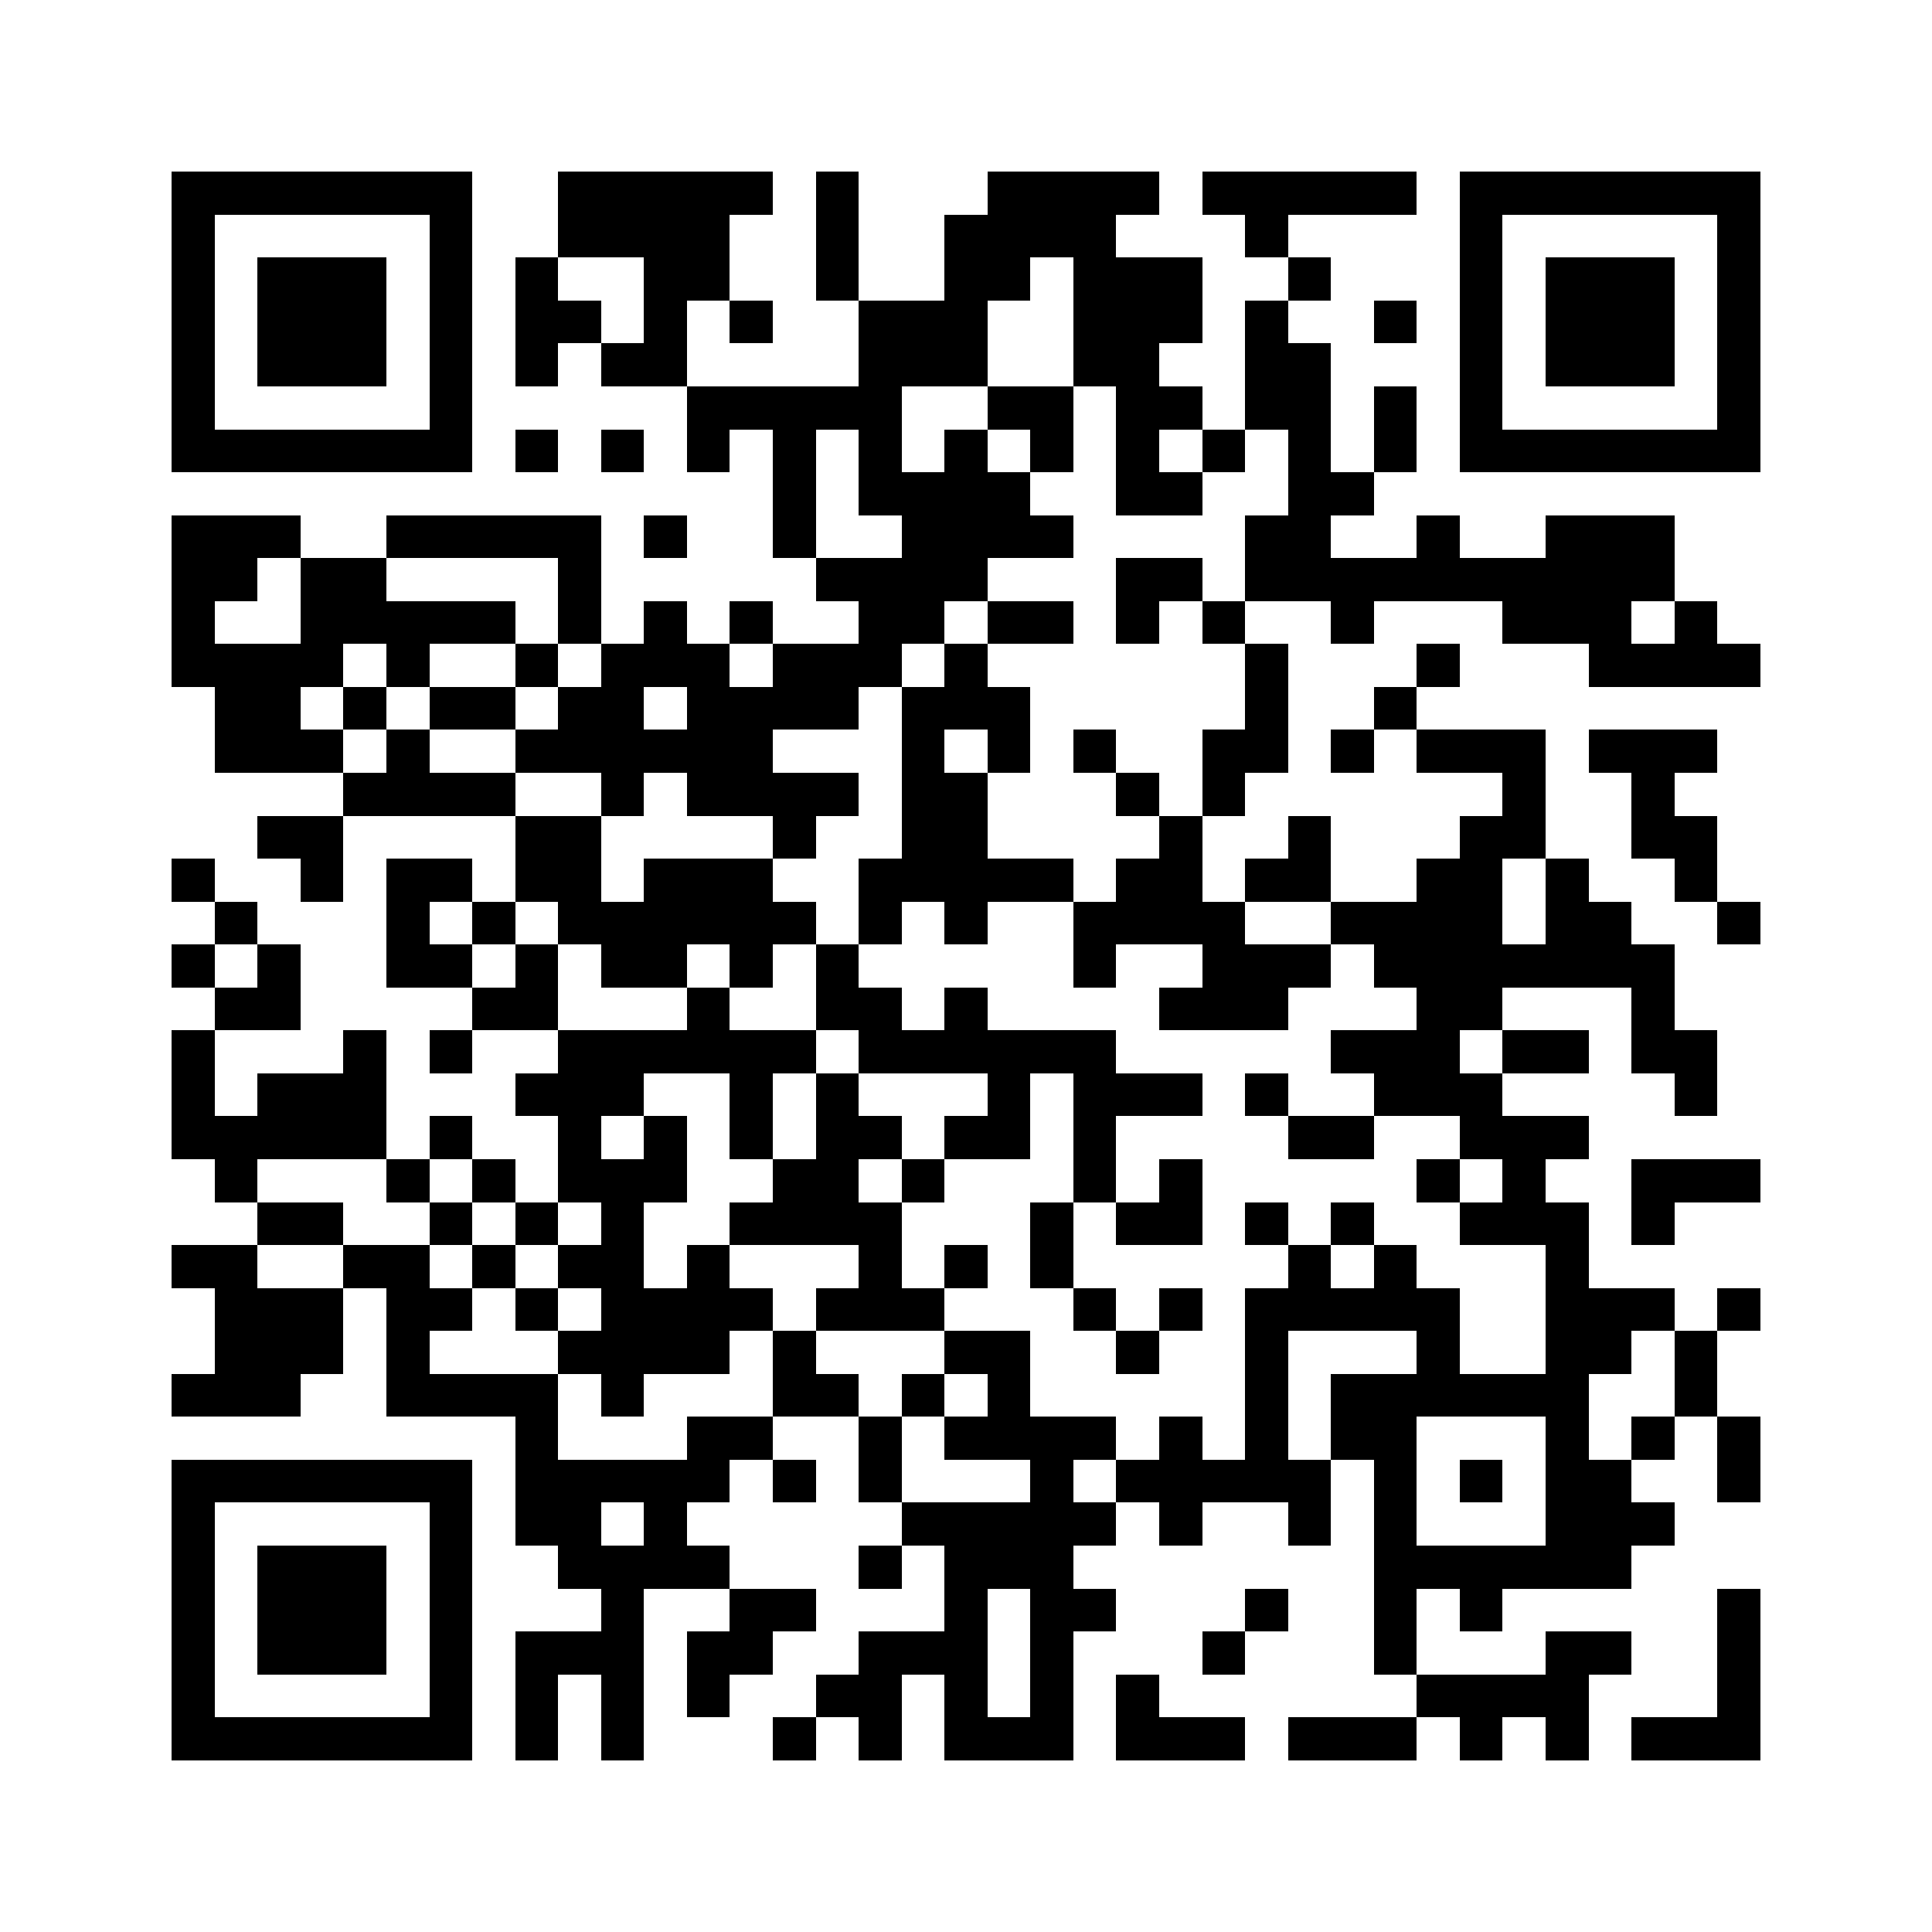 <svg xmlns="http://www.w3.org/2000/svg" width="100" height="100"><rect x="0" y="0" width="100" height="100" style="fill:#ffffff;shape-rendering:crispEdges;"></rect><rect x="8.889" y="8.889" width="2.222" height="2.222" style="fill:#000000;shape-rendering:crispEdges;"></rect><rect x="11.111" y="8.889" width="2.222" height="2.222" style="fill:#000000;shape-rendering:crispEdges;"></rect><rect x="13.333" y="8.889" width="2.222" height="2.222" style="fill:#000000;shape-rendering:crispEdges;"></rect><rect x="15.556" y="8.889" width="2.222" height="2.222" style="fill:#000000;shape-rendering:crispEdges;"></rect><rect x="17.778" y="8.889" width="2.222" height="2.222" style="fill:#000000;shape-rendering:crispEdges;"></rect><rect x="20" y="8.889" width="2.222" height="2.222" style="fill:#000000;shape-rendering:crispEdges;"></rect><rect x="22.222" y="8.889" width="2.222" height="2.222" style="fill:#000000;shape-rendering:crispEdges;"></rect><rect x="28.889" y="8.889" width="2.222" height="2.222" style="fill:#000000;shape-rendering:crispEdges;"></rect><rect x="31.111" y="8.889" width="2.222" height="2.222" style="fill:#000000;shape-rendering:crispEdges;"></rect><rect x="33.333" y="8.889" width="2.222" height="2.222" style="fill:#000000;shape-rendering:crispEdges;"></rect><rect x="35.556" y="8.889" width="2.222" height="2.222" style="fill:#000000;shape-rendering:crispEdges;"></rect><rect x="37.778" y="8.889" width="2.222" height="2.222" style="fill:#000000;shape-rendering:crispEdges;"></rect><rect x="42.222" y="8.889" width="2.222" height="2.222" style="fill:#000000;shape-rendering:crispEdges;"></rect><rect x="51.111" y="8.889" width="2.222" height="2.222" style="fill:#000000;shape-rendering:crispEdges;"></rect><rect x="53.333" y="8.889" width="2.222" height="2.222" style="fill:#000000;shape-rendering:crispEdges;"></rect><rect x="55.556" y="8.889" width="2.222" height="2.222" style="fill:#000000;shape-rendering:crispEdges;"></rect><rect x="57.778" y="8.889" width="2.222" height="2.222" style="fill:#000000;shape-rendering:crispEdges;"></rect><rect x="62.222" y="8.889" width="2.222" height="2.222" style="fill:#000000;shape-rendering:crispEdges;"></rect><rect x="64.444" y="8.889" width="2.222" height="2.222" style="fill:#000000;shape-rendering:crispEdges;"></rect><rect x="66.667" y="8.889" width="2.222" height="2.222" style="fill:#000000;shape-rendering:crispEdges;"></rect><rect x="68.889" y="8.889" width="2.222" height="2.222" style="fill:#000000;shape-rendering:crispEdges;"></rect><rect x="71.111" y="8.889" width="2.222" height="2.222" style="fill:#000000;shape-rendering:crispEdges;"></rect><rect x="75.556" y="8.889" width="2.222" height="2.222" style="fill:#000000;shape-rendering:crispEdges;"></rect><rect x="77.778" y="8.889" width="2.222" height="2.222" style="fill:#000000;shape-rendering:crispEdges;"></rect><rect x="80" y="8.889" width="2.222" height="2.222" style="fill:#000000;shape-rendering:crispEdges;"></rect><rect x="82.222" y="8.889" width="2.222" height="2.222" style="fill:#000000;shape-rendering:crispEdges;"></rect><rect x="84.444" y="8.889" width="2.222" height="2.222" style="fill:#000000;shape-rendering:crispEdges;"></rect><rect x="86.667" y="8.889" width="2.222" height="2.222" style="fill:#000000;shape-rendering:crispEdges;"></rect><rect x="88.889" y="8.889" width="2.222" height="2.222" style="fill:#000000;shape-rendering:crispEdges;"></rect><rect x="8.889" y="11.111" width="2.222" height="2.222" style="fill:#000000;shape-rendering:crispEdges;"></rect><rect x="22.222" y="11.111" width="2.222" height="2.222" style="fill:#000000;shape-rendering:crispEdges;"></rect><rect x="28.889" y="11.111" width="2.222" height="2.222" style="fill:#000000;shape-rendering:crispEdges;"></rect><rect x="31.111" y="11.111" width="2.222" height="2.222" style="fill:#000000;shape-rendering:crispEdges;"></rect><rect x="33.333" y="11.111" width="2.222" height="2.222" style="fill:#000000;shape-rendering:crispEdges;"></rect><rect x="35.556" y="11.111" width="2.222" height="2.222" style="fill:#000000;shape-rendering:crispEdges;"></rect><rect x="42.222" y="11.111" width="2.222" height="2.222" style="fill:#000000;shape-rendering:crispEdges;"></rect><rect x="48.889" y="11.111" width="2.222" height="2.222" style="fill:#000000;shape-rendering:crispEdges;"></rect><rect x="51.111" y="11.111" width="2.222" height="2.222" style="fill:#000000;shape-rendering:crispEdges;"></rect><rect x="53.333" y="11.111" width="2.222" height="2.222" style="fill:#000000;shape-rendering:crispEdges;"></rect><rect x="55.556" y="11.111" width="2.222" height="2.222" style="fill:#000000;shape-rendering:crispEdges;"></rect><rect x="64.444" y="11.111" width="2.222" height="2.222" style="fill:#000000;shape-rendering:crispEdges;"></rect><rect x="75.556" y="11.111" width="2.222" height="2.222" style="fill:#000000;shape-rendering:crispEdges;"></rect><rect x="88.889" y="11.111" width="2.222" height="2.222" style="fill:#000000;shape-rendering:crispEdges;"></rect><rect x="8.889" y="13.333" width="2.222" height="2.222" style="fill:#000000;shape-rendering:crispEdges;"></rect><rect x="13.333" y="13.333" width="2.222" height="2.222" style="fill:#000000;shape-rendering:crispEdges;"></rect><rect x="15.556" y="13.333" width="2.222" height="2.222" style="fill:#000000;shape-rendering:crispEdges;"></rect><rect x="17.778" y="13.333" width="2.222" height="2.222" style="fill:#000000;shape-rendering:crispEdges;"></rect><rect x="22.222" y="13.333" width="2.222" height="2.222" style="fill:#000000;shape-rendering:crispEdges;"></rect><rect x="26.667" y="13.333" width="2.222" height="2.222" style="fill:#000000;shape-rendering:crispEdges;"></rect><rect x="33.333" y="13.333" width="2.222" height="2.222" style="fill:#000000;shape-rendering:crispEdges;"></rect><rect x="35.556" y="13.333" width="2.222" height="2.222" style="fill:#000000;shape-rendering:crispEdges;"></rect><rect x="42.222" y="13.333" width="2.222" height="2.222" style="fill:#000000;shape-rendering:crispEdges;"></rect><rect x="48.889" y="13.333" width="2.222" height="2.222" style="fill:#000000;shape-rendering:crispEdges;"></rect><rect x="51.111" y="13.333" width="2.222" height="2.222" style="fill:#000000;shape-rendering:crispEdges;"></rect><rect x="55.556" y="13.333" width="2.222" height="2.222" style="fill:#000000;shape-rendering:crispEdges;"></rect><rect x="57.778" y="13.333" width="2.222" height="2.222" style="fill:#000000;shape-rendering:crispEdges;"></rect><rect x="60" y="13.333" width="2.222" height="2.222" style="fill:#000000;shape-rendering:crispEdges;"></rect><rect x="66.667" y="13.333" width="2.222" height="2.222" style="fill:#000000;shape-rendering:crispEdges;"></rect><rect x="75.556" y="13.333" width="2.222" height="2.222" style="fill:#000000;shape-rendering:crispEdges;"></rect><rect x="80" y="13.333" width="2.222" height="2.222" style="fill:#000000;shape-rendering:crispEdges;"></rect><rect x="82.222" y="13.333" width="2.222" height="2.222" style="fill:#000000;shape-rendering:crispEdges;"></rect><rect x="84.444" y="13.333" width="2.222" height="2.222" style="fill:#000000;shape-rendering:crispEdges;"></rect><rect x="88.889" y="13.333" width="2.222" height="2.222" style="fill:#000000;shape-rendering:crispEdges;"></rect><rect x="8.889" y="15.556" width="2.222" height="2.222" style="fill:#000000;shape-rendering:crispEdges;"></rect><rect x="13.333" y="15.556" width="2.222" height="2.222" style="fill:#000000;shape-rendering:crispEdges;"></rect><rect x="15.556" y="15.556" width="2.222" height="2.222" style="fill:#000000;shape-rendering:crispEdges;"></rect><rect x="17.778" y="15.556" width="2.222" height="2.222" style="fill:#000000;shape-rendering:crispEdges;"></rect><rect x="22.222" y="15.556" width="2.222" height="2.222" style="fill:#000000;shape-rendering:crispEdges;"></rect><rect x="26.667" y="15.556" width="2.222" height="2.222" style="fill:#000000;shape-rendering:crispEdges;"></rect><rect x="28.889" y="15.556" width="2.222" height="2.222" style="fill:#000000;shape-rendering:crispEdges;"></rect><rect x="33.333" y="15.556" width="2.222" height="2.222" style="fill:#000000;shape-rendering:crispEdges;"></rect><rect x="37.778" y="15.556" width="2.222" height="2.222" style="fill:#000000;shape-rendering:crispEdges;"></rect><rect x="44.444" y="15.556" width="2.222" height="2.222" style="fill:#000000;shape-rendering:crispEdges;"></rect><rect x="46.667" y="15.556" width="2.222" height="2.222" style="fill:#000000;shape-rendering:crispEdges;"></rect><rect x="48.889" y="15.556" width="2.222" height="2.222" style="fill:#000000;shape-rendering:crispEdges;"></rect><rect x="55.556" y="15.556" width="2.222" height="2.222" style="fill:#000000;shape-rendering:crispEdges;"></rect><rect x="57.778" y="15.556" width="2.222" height="2.222" style="fill:#000000;shape-rendering:crispEdges;"></rect><rect x="60" y="15.556" width="2.222" height="2.222" style="fill:#000000;shape-rendering:crispEdges;"></rect><rect x="64.444" y="15.556" width="2.222" height="2.222" style="fill:#000000;shape-rendering:crispEdges;"></rect><rect x="71.111" y="15.556" width="2.222" height="2.222" style="fill:#000000;shape-rendering:crispEdges;"></rect><rect x="75.556" y="15.556" width="2.222" height="2.222" style="fill:#000000;shape-rendering:crispEdges;"></rect><rect x="80" y="15.556" width="2.222" height="2.222" style="fill:#000000;shape-rendering:crispEdges;"></rect><rect x="82.222" y="15.556" width="2.222" height="2.222" style="fill:#000000;shape-rendering:crispEdges;"></rect><rect x="84.444" y="15.556" width="2.222" height="2.222" style="fill:#000000;shape-rendering:crispEdges;"></rect><rect x="88.889" y="15.556" width="2.222" height="2.222" style="fill:#000000;shape-rendering:crispEdges;"></rect><rect x="8.889" y="17.778" width="2.222" height="2.222" style="fill:#000000;shape-rendering:crispEdges;"></rect><rect x="13.333" y="17.778" width="2.222" height="2.222" style="fill:#000000;shape-rendering:crispEdges;"></rect><rect x="15.556" y="17.778" width="2.222" height="2.222" style="fill:#000000;shape-rendering:crispEdges;"></rect><rect x="17.778" y="17.778" width="2.222" height="2.222" style="fill:#000000;shape-rendering:crispEdges;"></rect><rect x="22.222" y="17.778" width="2.222" height="2.222" style="fill:#000000;shape-rendering:crispEdges;"></rect><rect x="26.667" y="17.778" width="2.222" height="2.222" style="fill:#000000;shape-rendering:crispEdges;"></rect><rect x="31.111" y="17.778" width="2.222" height="2.222" style="fill:#000000;shape-rendering:crispEdges;"></rect><rect x="33.333" y="17.778" width="2.222" height="2.222" style="fill:#000000;shape-rendering:crispEdges;"></rect><rect x="44.444" y="17.778" width="2.222" height="2.222" style="fill:#000000;shape-rendering:crispEdges;"></rect><rect x="46.667" y="17.778" width="2.222" height="2.222" style="fill:#000000;shape-rendering:crispEdges;"></rect><rect x="48.889" y="17.778" width="2.222" height="2.222" style="fill:#000000;shape-rendering:crispEdges;"></rect><rect x="55.556" y="17.778" width="2.222" height="2.222" style="fill:#000000;shape-rendering:crispEdges;"></rect><rect x="57.778" y="17.778" width="2.222" height="2.222" style="fill:#000000;shape-rendering:crispEdges;"></rect><rect x="64.444" y="17.778" width="2.222" height="2.222" style="fill:#000000;shape-rendering:crispEdges;"></rect><rect x="66.667" y="17.778" width="2.222" height="2.222" style="fill:#000000;shape-rendering:crispEdges;"></rect><rect x="75.556" y="17.778" width="2.222" height="2.222" style="fill:#000000;shape-rendering:crispEdges;"></rect><rect x="80" y="17.778" width="2.222" height="2.222" style="fill:#000000;shape-rendering:crispEdges;"></rect><rect x="82.222" y="17.778" width="2.222" height="2.222" style="fill:#000000;shape-rendering:crispEdges;"></rect><rect x="84.444" y="17.778" width="2.222" height="2.222" style="fill:#000000;shape-rendering:crispEdges;"></rect><rect x="88.889" y="17.778" width="2.222" height="2.222" style="fill:#000000;shape-rendering:crispEdges;"></rect><rect x="8.889" y="20" width="2.222" height="2.222" style="fill:#000000;shape-rendering:crispEdges;"></rect><rect x="22.222" y="20" width="2.222" height="2.222" style="fill:#000000;shape-rendering:crispEdges;"></rect><rect x="35.556" y="20" width="2.222" height="2.222" style="fill:#000000;shape-rendering:crispEdges;"></rect><rect x="37.778" y="20" width="2.222" height="2.222" style="fill:#000000;shape-rendering:crispEdges;"></rect><rect x="40" y="20" width="2.222" height="2.222" style="fill:#000000;shape-rendering:crispEdges;"></rect><rect x="42.222" y="20" width="2.222" height="2.222" style="fill:#000000;shape-rendering:crispEdges;"></rect><rect x="44.444" y="20" width="2.222" height="2.222" style="fill:#000000;shape-rendering:crispEdges;"></rect><rect x="51.111" y="20" width="2.222" height="2.222" style="fill:#000000;shape-rendering:crispEdges;"></rect><rect x="53.333" y="20" width="2.222" height="2.222" style="fill:#000000;shape-rendering:crispEdges;"></rect><rect x="57.778" y="20" width="2.222" height="2.222" style="fill:#000000;shape-rendering:crispEdges;"></rect><rect x="60" y="20" width="2.222" height="2.222" style="fill:#000000;shape-rendering:crispEdges;"></rect><rect x="64.444" y="20" width="2.222" height="2.222" style="fill:#000000;shape-rendering:crispEdges;"></rect><rect x="66.667" y="20" width="2.222" height="2.222" style="fill:#000000;shape-rendering:crispEdges;"></rect><rect x="71.111" y="20" width="2.222" height="2.222" style="fill:#000000;shape-rendering:crispEdges;"></rect><rect x="75.556" y="20" width="2.222" height="2.222" style="fill:#000000;shape-rendering:crispEdges;"></rect><rect x="88.889" y="20" width="2.222" height="2.222" style="fill:#000000;shape-rendering:crispEdges;"></rect><rect x="8.889" y="22.222" width="2.222" height="2.222" style="fill:#000000;shape-rendering:crispEdges;"></rect><rect x="11.111" y="22.222" width="2.222" height="2.222" style="fill:#000000;shape-rendering:crispEdges;"></rect><rect x="13.333" y="22.222" width="2.222" height="2.222" style="fill:#000000;shape-rendering:crispEdges;"></rect><rect x="15.556" y="22.222" width="2.222" height="2.222" style="fill:#000000;shape-rendering:crispEdges;"></rect><rect x="17.778" y="22.222" width="2.222" height="2.222" style="fill:#000000;shape-rendering:crispEdges;"></rect><rect x="20" y="22.222" width="2.222" height="2.222" style="fill:#000000;shape-rendering:crispEdges;"></rect><rect x="22.222" y="22.222" width="2.222" height="2.222" style="fill:#000000;shape-rendering:crispEdges;"></rect><rect x="26.667" y="22.222" width="2.222" height="2.222" style="fill:#000000;shape-rendering:crispEdges;"></rect><rect x="31.111" y="22.222" width="2.222" height="2.222" style="fill:#000000;shape-rendering:crispEdges;"></rect><rect x="35.556" y="22.222" width="2.222" height="2.222" style="fill:#000000;shape-rendering:crispEdges;"></rect><rect x="40" y="22.222" width="2.222" height="2.222" style="fill:#000000;shape-rendering:crispEdges;"></rect><rect x="44.444" y="22.222" width="2.222" height="2.222" style="fill:#000000;shape-rendering:crispEdges;"></rect><rect x="48.889" y="22.222" width="2.222" height="2.222" style="fill:#000000;shape-rendering:crispEdges;"></rect><rect x="53.333" y="22.222" width="2.222" height="2.222" style="fill:#000000;shape-rendering:crispEdges;"></rect><rect x="57.778" y="22.222" width="2.222" height="2.222" style="fill:#000000;shape-rendering:crispEdges;"></rect><rect x="62.222" y="22.222" width="2.222" height="2.222" style="fill:#000000;shape-rendering:crispEdges;"></rect><rect x="66.667" y="22.222" width="2.222" height="2.222" style="fill:#000000;shape-rendering:crispEdges;"></rect><rect x="71.111" y="22.222" width="2.222" height="2.222" style="fill:#000000;shape-rendering:crispEdges;"></rect><rect x="75.556" y="22.222" width="2.222" height="2.222" style="fill:#000000;shape-rendering:crispEdges;"></rect><rect x="77.778" y="22.222" width="2.222" height="2.222" style="fill:#000000;shape-rendering:crispEdges;"></rect><rect x="80" y="22.222" width="2.222" height="2.222" style="fill:#000000;shape-rendering:crispEdges;"></rect><rect x="82.222" y="22.222" width="2.222" height="2.222" style="fill:#000000;shape-rendering:crispEdges;"></rect><rect x="84.444" y="22.222" width="2.222" height="2.222" style="fill:#000000;shape-rendering:crispEdges;"></rect><rect x="86.667" y="22.222" width="2.222" height="2.222" style="fill:#000000;shape-rendering:crispEdges;"></rect><rect x="88.889" y="22.222" width="2.222" height="2.222" style="fill:#000000;shape-rendering:crispEdges;"></rect><rect x="40" y="24.444" width="2.222" height="2.222" style="fill:#000000;shape-rendering:crispEdges;"></rect><rect x="44.444" y="24.444" width="2.222" height="2.222" style="fill:#000000;shape-rendering:crispEdges;"></rect><rect x="46.667" y="24.444" width="2.222" height="2.222" style="fill:#000000;shape-rendering:crispEdges;"></rect><rect x="48.889" y="24.444" width="2.222" height="2.222" style="fill:#000000;shape-rendering:crispEdges;"></rect><rect x="51.111" y="24.444" width="2.222" height="2.222" style="fill:#000000;shape-rendering:crispEdges;"></rect><rect x="57.778" y="24.444" width="2.222" height="2.222" style="fill:#000000;shape-rendering:crispEdges;"></rect><rect x="60" y="24.444" width="2.222" height="2.222" style="fill:#000000;shape-rendering:crispEdges;"></rect><rect x="66.667" y="24.444" width="2.222" height="2.222" style="fill:#000000;shape-rendering:crispEdges;"></rect><rect x="68.889" y="24.444" width="2.222" height="2.222" style="fill:#000000;shape-rendering:crispEdges;"></rect><rect x="8.889" y="26.667" width="2.222" height="2.222" style="fill:#000000;shape-rendering:crispEdges;"></rect><rect x="11.111" y="26.667" width="2.222" height="2.222" style="fill:#000000;shape-rendering:crispEdges;"></rect><rect x="13.333" y="26.667" width="2.222" height="2.222" style="fill:#000000;shape-rendering:crispEdges;"></rect><rect x="20" y="26.667" width="2.222" height="2.222" style="fill:#000000;shape-rendering:crispEdges;"></rect><rect x="22.222" y="26.667" width="2.222" height="2.222" style="fill:#000000;shape-rendering:crispEdges;"></rect><rect x="24.444" y="26.667" width="2.222" height="2.222" style="fill:#000000;shape-rendering:crispEdges;"></rect><rect x="26.667" y="26.667" width="2.222" height="2.222" style="fill:#000000;shape-rendering:crispEdges;"></rect><rect x="28.889" y="26.667" width="2.222" height="2.222" style="fill:#000000;shape-rendering:crispEdges;"></rect><rect x="33.333" y="26.667" width="2.222" height="2.222" style="fill:#000000;shape-rendering:crispEdges;"></rect><rect x="40" y="26.667" width="2.222" height="2.222" style="fill:#000000;shape-rendering:crispEdges;"></rect><rect x="46.667" y="26.667" width="2.222" height="2.222" style="fill:#000000;shape-rendering:crispEdges;"></rect><rect x="48.889" y="26.667" width="2.222" height="2.222" style="fill:#000000;shape-rendering:crispEdges;"></rect><rect x="51.111" y="26.667" width="2.222" height="2.222" style="fill:#000000;shape-rendering:crispEdges;"></rect><rect x="53.333" y="26.667" width="2.222" height="2.222" style="fill:#000000;shape-rendering:crispEdges;"></rect><rect x="64.444" y="26.667" width="2.222" height="2.222" style="fill:#000000;shape-rendering:crispEdges;"></rect><rect x="66.667" y="26.667" width="2.222" height="2.222" style="fill:#000000;shape-rendering:crispEdges;"></rect><rect x="73.333" y="26.667" width="2.222" height="2.222" style="fill:#000000;shape-rendering:crispEdges;"></rect><rect x="80" y="26.667" width="2.222" height="2.222" style="fill:#000000;shape-rendering:crispEdges;"></rect><rect x="82.222" y="26.667" width="2.222" height="2.222" style="fill:#000000;shape-rendering:crispEdges;"></rect><rect x="84.444" y="26.667" width="2.222" height="2.222" style="fill:#000000;shape-rendering:crispEdges;"></rect><rect x="8.889" y="28.889" width="2.222" height="2.222" style="fill:#000000;shape-rendering:crispEdges;"></rect><rect x="11.111" y="28.889" width="2.222" height="2.222" style="fill:#000000;shape-rendering:crispEdges;"></rect><rect x="15.556" y="28.889" width="2.222" height="2.222" style="fill:#000000;shape-rendering:crispEdges;"></rect><rect x="17.778" y="28.889" width="2.222" height="2.222" style="fill:#000000;shape-rendering:crispEdges;"></rect><rect x="28.889" y="28.889" width="2.222" height="2.222" style="fill:#000000;shape-rendering:crispEdges;"></rect><rect x="42.222" y="28.889" width="2.222" height="2.222" style="fill:#000000;shape-rendering:crispEdges;"></rect><rect x="44.444" y="28.889" width="2.222" height="2.222" style="fill:#000000;shape-rendering:crispEdges;"></rect><rect x="46.667" y="28.889" width="2.222" height="2.222" style="fill:#000000;shape-rendering:crispEdges;"></rect><rect x="48.889" y="28.889" width="2.222" height="2.222" style="fill:#000000;shape-rendering:crispEdges;"></rect><rect x="57.778" y="28.889" width="2.222" height="2.222" style="fill:#000000;shape-rendering:crispEdges;"></rect><rect x="60" y="28.889" width="2.222" height="2.222" style="fill:#000000;shape-rendering:crispEdges;"></rect><rect x="64.444" y="28.889" width="2.222" height="2.222" style="fill:#000000;shape-rendering:crispEdges;"></rect><rect x="66.667" y="28.889" width="2.222" height="2.222" style="fill:#000000;shape-rendering:crispEdges;"></rect><rect x="68.889" y="28.889" width="2.222" height="2.222" style="fill:#000000;shape-rendering:crispEdges;"></rect><rect x="71.111" y="28.889" width="2.222" height="2.222" style="fill:#000000;shape-rendering:crispEdges;"></rect><rect x="73.333" y="28.889" width="2.222" height="2.222" style="fill:#000000;shape-rendering:crispEdges;"></rect><rect x="75.556" y="28.889" width="2.222" height="2.222" style="fill:#000000;shape-rendering:crispEdges;"></rect><rect x="77.778" y="28.889" width="2.222" height="2.222" style="fill:#000000;shape-rendering:crispEdges;"></rect><rect x="80" y="28.889" width="2.222" height="2.222" style="fill:#000000;shape-rendering:crispEdges;"></rect><rect x="82.222" y="28.889" width="2.222" height="2.222" style="fill:#000000;shape-rendering:crispEdges;"></rect><rect x="84.444" y="28.889" width="2.222" height="2.222" style="fill:#000000;shape-rendering:crispEdges;"></rect><rect x="8.889" y="31.111" width="2.222" height="2.222" style="fill:#000000;shape-rendering:crispEdges;"></rect><rect x="15.556" y="31.111" width="2.222" height="2.222" style="fill:#000000;shape-rendering:crispEdges;"></rect><rect x="17.778" y="31.111" width="2.222" height="2.222" style="fill:#000000;shape-rendering:crispEdges;"></rect><rect x="20" y="31.111" width="2.222" height="2.222" style="fill:#000000;shape-rendering:crispEdges;"></rect><rect x="22.222" y="31.111" width="2.222" height="2.222" style="fill:#000000;shape-rendering:crispEdges;"></rect><rect x="24.444" y="31.111" width="2.222" height="2.222" style="fill:#000000;shape-rendering:crispEdges;"></rect><rect x="28.889" y="31.111" width="2.222" height="2.222" style="fill:#000000;shape-rendering:crispEdges;"></rect><rect x="33.333" y="31.111" width="2.222" height="2.222" style="fill:#000000;shape-rendering:crispEdges;"></rect><rect x="37.778" y="31.111" width="2.222" height="2.222" style="fill:#000000;shape-rendering:crispEdges;"></rect><rect x="44.444" y="31.111" width="2.222" height="2.222" style="fill:#000000;shape-rendering:crispEdges;"></rect><rect x="46.667" y="31.111" width="2.222" height="2.222" style="fill:#000000;shape-rendering:crispEdges;"></rect><rect x="51.111" y="31.111" width="2.222" height="2.222" style="fill:#000000;shape-rendering:crispEdges;"></rect><rect x="53.333" y="31.111" width="2.222" height="2.222" style="fill:#000000;shape-rendering:crispEdges;"></rect><rect x="57.778" y="31.111" width="2.222" height="2.222" style="fill:#000000;shape-rendering:crispEdges;"></rect><rect x="62.222" y="31.111" width="2.222" height="2.222" style="fill:#000000;shape-rendering:crispEdges;"></rect><rect x="68.889" y="31.111" width="2.222" height="2.222" style="fill:#000000;shape-rendering:crispEdges;"></rect><rect x="77.778" y="31.111" width="2.222" height="2.222" style="fill:#000000;shape-rendering:crispEdges;"></rect><rect x="80" y="31.111" width="2.222" height="2.222" style="fill:#000000;shape-rendering:crispEdges;"></rect><rect x="82.222" y="31.111" width="2.222" height="2.222" style="fill:#000000;shape-rendering:crispEdges;"></rect><rect x="86.667" y="31.111" width="2.222" height="2.222" style="fill:#000000;shape-rendering:crispEdges;"></rect><rect x="8.889" y="33.333" width="2.222" height="2.222" style="fill:#000000;shape-rendering:crispEdges;"></rect><rect x="11.111" y="33.333" width="2.222" height="2.222" style="fill:#000000;shape-rendering:crispEdges;"></rect><rect x="13.333" y="33.333" width="2.222" height="2.222" style="fill:#000000;shape-rendering:crispEdges;"></rect><rect x="15.556" y="33.333" width="2.222" height="2.222" style="fill:#000000;shape-rendering:crispEdges;"></rect><rect x="20" y="33.333" width="2.222" height="2.222" style="fill:#000000;shape-rendering:crispEdges;"></rect><rect x="26.667" y="33.333" width="2.222" height="2.222" style="fill:#000000;shape-rendering:crispEdges;"></rect><rect x="31.111" y="33.333" width="2.222" height="2.222" style="fill:#000000;shape-rendering:crispEdges;"></rect><rect x="33.333" y="33.333" width="2.222" height="2.222" style="fill:#000000;shape-rendering:crispEdges;"></rect><rect x="35.556" y="33.333" width="2.222" height="2.222" style="fill:#000000;shape-rendering:crispEdges;"></rect><rect x="40" y="33.333" width="2.222" height="2.222" style="fill:#000000;shape-rendering:crispEdges;"></rect><rect x="42.222" y="33.333" width="2.222" height="2.222" style="fill:#000000;shape-rendering:crispEdges;"></rect><rect x="44.444" y="33.333" width="2.222" height="2.222" style="fill:#000000;shape-rendering:crispEdges;"></rect><rect x="48.889" y="33.333" width="2.222" height="2.222" style="fill:#000000;shape-rendering:crispEdges;"></rect><rect x="64.444" y="33.333" width="2.222" height="2.222" style="fill:#000000;shape-rendering:crispEdges;"></rect><rect x="73.333" y="33.333" width="2.222" height="2.222" style="fill:#000000;shape-rendering:crispEdges;"></rect><rect x="82.222" y="33.333" width="2.222" height="2.222" style="fill:#000000;shape-rendering:crispEdges;"></rect><rect x="84.444" y="33.333" width="2.222" height="2.222" style="fill:#000000;shape-rendering:crispEdges;"></rect><rect x="86.667" y="33.333" width="2.222" height="2.222" style="fill:#000000;shape-rendering:crispEdges;"></rect><rect x="88.889" y="33.333" width="2.222" height="2.222" style="fill:#000000;shape-rendering:crispEdges;"></rect><rect x="11.111" y="35.556" width="2.222" height="2.222" style="fill:#000000;shape-rendering:crispEdges;"></rect><rect x="13.333" y="35.556" width="2.222" height="2.222" style="fill:#000000;shape-rendering:crispEdges;"></rect><rect x="17.778" y="35.556" width="2.222" height="2.222" style="fill:#000000;shape-rendering:crispEdges;"></rect><rect x="22.222" y="35.556" width="2.222" height="2.222" style="fill:#000000;shape-rendering:crispEdges;"></rect><rect x="24.444" y="35.556" width="2.222" height="2.222" style="fill:#000000;shape-rendering:crispEdges;"></rect><rect x="28.889" y="35.556" width="2.222" height="2.222" style="fill:#000000;shape-rendering:crispEdges;"></rect><rect x="31.111" y="35.556" width="2.222" height="2.222" style="fill:#000000;shape-rendering:crispEdges;"></rect><rect x="35.556" y="35.556" width="2.222" height="2.222" style="fill:#000000;shape-rendering:crispEdges;"></rect><rect x="37.778" y="35.556" width="2.222" height="2.222" style="fill:#000000;shape-rendering:crispEdges;"></rect><rect x="40" y="35.556" width="2.222" height="2.222" style="fill:#000000;shape-rendering:crispEdges;"></rect><rect x="42.222" y="35.556" width="2.222" height="2.222" style="fill:#000000;shape-rendering:crispEdges;"></rect><rect x="46.667" y="35.556" width="2.222" height="2.222" style="fill:#000000;shape-rendering:crispEdges;"></rect><rect x="48.889" y="35.556" width="2.222" height="2.222" style="fill:#000000;shape-rendering:crispEdges;"></rect><rect x="51.111" y="35.556" width="2.222" height="2.222" style="fill:#000000;shape-rendering:crispEdges;"></rect><rect x="64.444" y="35.556" width="2.222" height="2.222" style="fill:#000000;shape-rendering:crispEdges;"></rect><rect x="71.111" y="35.556" width="2.222" height="2.222" style="fill:#000000;shape-rendering:crispEdges;"></rect><rect x="11.111" y="37.778" width="2.222" height="2.222" style="fill:#000000;shape-rendering:crispEdges;"></rect><rect x="13.333" y="37.778" width="2.222" height="2.222" style="fill:#000000;shape-rendering:crispEdges;"></rect><rect x="15.556" y="37.778" width="2.222" height="2.222" style="fill:#000000;shape-rendering:crispEdges;"></rect><rect x="20" y="37.778" width="2.222" height="2.222" style="fill:#000000;shape-rendering:crispEdges;"></rect><rect x="26.667" y="37.778" width="2.222" height="2.222" style="fill:#000000;shape-rendering:crispEdges;"></rect><rect x="28.889" y="37.778" width="2.222" height="2.222" style="fill:#000000;shape-rendering:crispEdges;"></rect><rect x="31.111" y="37.778" width="2.222" height="2.222" style="fill:#000000;shape-rendering:crispEdges;"></rect><rect x="33.333" y="37.778" width="2.222" height="2.222" style="fill:#000000;shape-rendering:crispEdges;"></rect><rect x="35.556" y="37.778" width="2.222" height="2.222" style="fill:#000000;shape-rendering:crispEdges;"></rect><rect x="37.778" y="37.778" width="2.222" height="2.222" style="fill:#000000;shape-rendering:crispEdges;"></rect><rect x="46.667" y="37.778" width="2.222" height="2.222" style="fill:#000000;shape-rendering:crispEdges;"></rect><rect x="51.111" y="37.778" width="2.222" height="2.222" style="fill:#000000;shape-rendering:crispEdges;"></rect><rect x="55.556" y="37.778" width="2.222" height="2.222" style="fill:#000000;shape-rendering:crispEdges;"></rect><rect x="62.222" y="37.778" width="2.222" height="2.222" style="fill:#000000;shape-rendering:crispEdges;"></rect><rect x="64.444" y="37.778" width="2.222" height="2.222" style="fill:#000000;shape-rendering:crispEdges;"></rect><rect x="68.889" y="37.778" width="2.222" height="2.222" style="fill:#000000;shape-rendering:crispEdges;"></rect><rect x="73.333" y="37.778" width="2.222" height="2.222" style="fill:#000000;shape-rendering:crispEdges;"></rect><rect x="75.556" y="37.778" width="2.222" height="2.222" style="fill:#000000;shape-rendering:crispEdges;"></rect><rect x="77.778" y="37.778" width="2.222" height="2.222" style="fill:#000000;shape-rendering:crispEdges;"></rect><rect x="82.222" y="37.778" width="2.222" height="2.222" style="fill:#000000;shape-rendering:crispEdges;"></rect><rect x="84.444" y="37.778" width="2.222" height="2.222" style="fill:#000000;shape-rendering:crispEdges;"></rect><rect x="86.667" y="37.778" width="2.222" height="2.222" style="fill:#000000;shape-rendering:crispEdges;"></rect><rect x="17.778" y="40" width="2.222" height="2.222" style="fill:#000000;shape-rendering:crispEdges;"></rect><rect x="20" y="40" width="2.222" height="2.222" style="fill:#000000;shape-rendering:crispEdges;"></rect><rect x="22.222" y="40" width="2.222" height="2.222" style="fill:#000000;shape-rendering:crispEdges;"></rect><rect x="24.444" y="40" width="2.222" height="2.222" style="fill:#000000;shape-rendering:crispEdges;"></rect><rect x="31.111" y="40" width="2.222" height="2.222" style="fill:#000000;shape-rendering:crispEdges;"></rect><rect x="35.556" y="40" width="2.222" height="2.222" style="fill:#000000;shape-rendering:crispEdges;"></rect><rect x="37.778" y="40" width="2.222" height="2.222" style="fill:#000000;shape-rendering:crispEdges;"></rect><rect x="40" y="40" width="2.222" height="2.222" style="fill:#000000;shape-rendering:crispEdges;"></rect><rect x="42.222" y="40" width="2.222" height="2.222" style="fill:#000000;shape-rendering:crispEdges;"></rect><rect x="46.667" y="40" width="2.222" height="2.222" style="fill:#000000;shape-rendering:crispEdges;"></rect><rect x="48.889" y="40" width="2.222" height="2.222" style="fill:#000000;shape-rendering:crispEdges;"></rect><rect x="57.778" y="40" width="2.222" height="2.222" style="fill:#000000;shape-rendering:crispEdges;"></rect><rect x="62.222" y="40" width="2.222" height="2.222" style="fill:#000000;shape-rendering:crispEdges;"></rect><rect x="77.778" y="40" width="2.222" height="2.222" style="fill:#000000;shape-rendering:crispEdges;"></rect><rect x="84.444" y="40" width="2.222" height="2.222" style="fill:#000000;shape-rendering:crispEdges;"></rect><rect x="13.333" y="42.222" width="2.222" height="2.222" style="fill:#000000;shape-rendering:crispEdges;"></rect><rect x="15.556" y="42.222" width="2.222" height="2.222" style="fill:#000000;shape-rendering:crispEdges;"></rect><rect x="26.667" y="42.222" width="2.222" height="2.222" style="fill:#000000;shape-rendering:crispEdges;"></rect><rect x="28.889" y="42.222" width="2.222" height="2.222" style="fill:#000000;shape-rendering:crispEdges;"></rect><rect x="40" y="42.222" width="2.222" height="2.222" style="fill:#000000;shape-rendering:crispEdges;"></rect><rect x="46.667" y="42.222" width="2.222" height="2.222" style="fill:#000000;shape-rendering:crispEdges;"></rect><rect x="48.889" y="42.222" width="2.222" height="2.222" style="fill:#000000;shape-rendering:crispEdges;"></rect><rect x="60" y="42.222" width="2.222" height="2.222" style="fill:#000000;shape-rendering:crispEdges;"></rect><rect x="66.667" y="42.222" width="2.222" height="2.222" style="fill:#000000;shape-rendering:crispEdges;"></rect><rect x="75.556" y="42.222" width="2.222" height="2.222" style="fill:#000000;shape-rendering:crispEdges;"></rect><rect x="77.778" y="42.222" width="2.222" height="2.222" style="fill:#000000;shape-rendering:crispEdges;"></rect><rect x="84.444" y="42.222" width="2.222" height="2.222" style="fill:#000000;shape-rendering:crispEdges;"></rect><rect x="86.667" y="42.222" width="2.222" height="2.222" style="fill:#000000;shape-rendering:crispEdges;"></rect><rect x="8.889" y="44.444" width="2.222" height="2.222" style="fill:#000000;shape-rendering:crispEdges;"></rect><rect x="15.556" y="44.444" width="2.222" height="2.222" style="fill:#000000;shape-rendering:crispEdges;"></rect><rect x="20" y="44.444" width="2.222" height="2.222" style="fill:#000000;shape-rendering:crispEdges;"></rect><rect x="22.222" y="44.444" width="2.222" height="2.222" style="fill:#000000;shape-rendering:crispEdges;"></rect><rect x="26.667" y="44.444" width="2.222" height="2.222" style="fill:#000000;shape-rendering:crispEdges;"></rect><rect x="28.889" y="44.444" width="2.222" height="2.222" style="fill:#000000;shape-rendering:crispEdges;"></rect><rect x="33.333" y="44.444" width="2.222" height="2.222" style="fill:#000000;shape-rendering:crispEdges;"></rect><rect x="35.556" y="44.444" width="2.222" height="2.222" style="fill:#000000;shape-rendering:crispEdges;"></rect><rect x="37.778" y="44.444" width="2.222" height="2.222" style="fill:#000000;shape-rendering:crispEdges;"></rect><rect x="44.444" y="44.444" width="2.222" height="2.222" style="fill:#000000;shape-rendering:crispEdges;"></rect><rect x="46.667" y="44.444" width="2.222" height="2.222" style="fill:#000000;shape-rendering:crispEdges;"></rect><rect x="48.889" y="44.444" width="2.222" height="2.222" style="fill:#000000;shape-rendering:crispEdges;"></rect><rect x="51.111" y="44.444" width="2.222" height="2.222" style="fill:#000000;shape-rendering:crispEdges;"></rect><rect x="53.333" y="44.444" width="2.222" height="2.222" style="fill:#000000;shape-rendering:crispEdges;"></rect><rect x="57.778" y="44.444" width="2.222" height="2.222" style="fill:#000000;shape-rendering:crispEdges;"></rect><rect x="60" y="44.444" width="2.222" height="2.222" style="fill:#000000;shape-rendering:crispEdges;"></rect><rect x="64.444" y="44.444" width="2.222" height="2.222" style="fill:#000000;shape-rendering:crispEdges;"></rect><rect x="66.667" y="44.444" width="2.222" height="2.222" style="fill:#000000;shape-rendering:crispEdges;"></rect><rect x="73.333" y="44.444" width="2.222" height="2.222" style="fill:#000000;shape-rendering:crispEdges;"></rect><rect x="75.556" y="44.444" width="2.222" height="2.222" style="fill:#000000;shape-rendering:crispEdges;"></rect><rect x="80" y="44.444" width="2.222" height="2.222" style="fill:#000000;shape-rendering:crispEdges;"></rect><rect x="86.667" y="44.444" width="2.222" height="2.222" style="fill:#000000;shape-rendering:crispEdges;"></rect><rect x="11.111" y="46.667" width="2.222" height="2.222" style="fill:#000000;shape-rendering:crispEdges;"></rect><rect x="20" y="46.667" width="2.222" height="2.222" style="fill:#000000;shape-rendering:crispEdges;"></rect><rect x="24.444" y="46.667" width="2.222" height="2.222" style="fill:#000000;shape-rendering:crispEdges;"></rect><rect x="28.889" y="46.667" width="2.222" height="2.222" style="fill:#000000;shape-rendering:crispEdges;"></rect><rect x="31.111" y="46.667" width="2.222" height="2.222" style="fill:#000000;shape-rendering:crispEdges;"></rect><rect x="33.333" y="46.667" width="2.222" height="2.222" style="fill:#000000;shape-rendering:crispEdges;"></rect><rect x="35.556" y="46.667" width="2.222" height="2.222" style="fill:#000000;shape-rendering:crispEdges;"></rect><rect x="37.778" y="46.667" width="2.222" height="2.222" style="fill:#000000;shape-rendering:crispEdges;"></rect><rect x="40" y="46.667" width="2.222" height="2.222" style="fill:#000000;shape-rendering:crispEdges;"></rect><rect x="44.444" y="46.667" width="2.222" height="2.222" style="fill:#000000;shape-rendering:crispEdges;"></rect><rect x="48.889" y="46.667" width="2.222" height="2.222" style="fill:#000000;shape-rendering:crispEdges;"></rect><rect x="55.556" y="46.667" width="2.222" height="2.222" style="fill:#000000;shape-rendering:crispEdges;"></rect><rect x="57.778" y="46.667" width="2.222" height="2.222" style="fill:#000000;shape-rendering:crispEdges;"></rect><rect x="60" y="46.667" width="2.222" height="2.222" style="fill:#000000;shape-rendering:crispEdges;"></rect><rect x="62.222" y="46.667" width="2.222" height="2.222" style="fill:#000000;shape-rendering:crispEdges;"></rect><rect x="68.889" y="46.667" width="2.222" height="2.222" style="fill:#000000;shape-rendering:crispEdges;"></rect><rect x="71.111" y="46.667" width="2.222" height="2.222" style="fill:#000000;shape-rendering:crispEdges;"></rect><rect x="73.333" y="46.667" width="2.222" height="2.222" style="fill:#000000;shape-rendering:crispEdges;"></rect><rect x="75.556" y="46.667" width="2.222" height="2.222" style="fill:#000000;shape-rendering:crispEdges;"></rect><rect x="80" y="46.667" width="2.222" height="2.222" style="fill:#000000;shape-rendering:crispEdges;"></rect><rect x="82.222" y="46.667" width="2.222" height="2.222" style="fill:#000000;shape-rendering:crispEdges;"></rect><rect x="88.889" y="46.667" width="2.222" height="2.222" style="fill:#000000;shape-rendering:crispEdges;"></rect><rect x="8.889" y="48.889" width="2.222" height="2.222" style="fill:#000000;shape-rendering:crispEdges;"></rect><rect x="13.333" y="48.889" width="2.222" height="2.222" style="fill:#000000;shape-rendering:crispEdges;"></rect><rect x="20" y="48.889" width="2.222" height="2.222" style="fill:#000000;shape-rendering:crispEdges;"></rect><rect x="22.222" y="48.889" width="2.222" height="2.222" style="fill:#000000;shape-rendering:crispEdges;"></rect><rect x="26.667" y="48.889" width="2.222" height="2.222" style="fill:#000000;shape-rendering:crispEdges;"></rect><rect x="31.111" y="48.889" width="2.222" height="2.222" style="fill:#000000;shape-rendering:crispEdges;"></rect><rect x="33.333" y="48.889" width="2.222" height="2.222" style="fill:#000000;shape-rendering:crispEdges;"></rect><rect x="37.778" y="48.889" width="2.222" height="2.222" style="fill:#000000;shape-rendering:crispEdges;"></rect><rect x="42.222" y="48.889" width="2.222" height="2.222" style="fill:#000000;shape-rendering:crispEdges;"></rect><rect x="55.556" y="48.889" width="2.222" height="2.222" style="fill:#000000;shape-rendering:crispEdges;"></rect><rect x="62.222" y="48.889" width="2.222" height="2.222" style="fill:#000000;shape-rendering:crispEdges;"></rect><rect x="64.444" y="48.889" width="2.222" height="2.222" style="fill:#000000;shape-rendering:crispEdges;"></rect><rect x="66.667" y="48.889" width="2.222" height="2.222" style="fill:#000000;shape-rendering:crispEdges;"></rect><rect x="71.111" y="48.889" width="2.222" height="2.222" style="fill:#000000;shape-rendering:crispEdges;"></rect><rect x="73.333" y="48.889" width="2.222" height="2.222" style="fill:#000000;shape-rendering:crispEdges;"></rect><rect x="75.556" y="48.889" width="2.222" height="2.222" style="fill:#000000;shape-rendering:crispEdges;"></rect><rect x="77.778" y="48.889" width="2.222" height="2.222" style="fill:#000000;shape-rendering:crispEdges;"></rect><rect x="80" y="48.889" width="2.222" height="2.222" style="fill:#000000;shape-rendering:crispEdges;"></rect><rect x="82.222" y="48.889" width="2.222" height="2.222" style="fill:#000000;shape-rendering:crispEdges;"></rect><rect x="84.444" y="48.889" width="2.222" height="2.222" style="fill:#000000;shape-rendering:crispEdges;"></rect><rect x="11.111" y="51.111" width="2.222" height="2.222" style="fill:#000000;shape-rendering:crispEdges;"></rect><rect x="13.333" y="51.111" width="2.222" height="2.222" style="fill:#000000;shape-rendering:crispEdges;"></rect><rect x="24.444" y="51.111" width="2.222" height="2.222" style="fill:#000000;shape-rendering:crispEdges;"></rect><rect x="26.667" y="51.111" width="2.222" height="2.222" style="fill:#000000;shape-rendering:crispEdges;"></rect><rect x="35.556" y="51.111" width="2.222" height="2.222" style="fill:#000000;shape-rendering:crispEdges;"></rect><rect x="42.222" y="51.111" width="2.222" height="2.222" style="fill:#000000;shape-rendering:crispEdges;"></rect><rect x="44.444" y="51.111" width="2.222" height="2.222" style="fill:#000000;shape-rendering:crispEdges;"></rect><rect x="48.889" y="51.111" width="2.222" height="2.222" style="fill:#000000;shape-rendering:crispEdges;"></rect><rect x="60" y="51.111" width="2.222" height="2.222" style="fill:#000000;shape-rendering:crispEdges;"></rect><rect x="62.222" y="51.111" width="2.222" height="2.222" style="fill:#000000;shape-rendering:crispEdges;"></rect><rect x="64.444" y="51.111" width="2.222" height="2.222" style="fill:#000000;shape-rendering:crispEdges;"></rect><rect x="73.333" y="51.111" width="2.222" height="2.222" style="fill:#000000;shape-rendering:crispEdges;"></rect><rect x="75.556" y="51.111" width="2.222" height="2.222" style="fill:#000000;shape-rendering:crispEdges;"></rect><rect x="84.444" y="51.111" width="2.222" height="2.222" style="fill:#000000;shape-rendering:crispEdges;"></rect><rect x="8.889" y="53.333" width="2.222" height="2.222" style="fill:#000000;shape-rendering:crispEdges;"></rect><rect x="17.778" y="53.333" width="2.222" height="2.222" style="fill:#000000;shape-rendering:crispEdges;"></rect><rect x="22.222" y="53.333" width="2.222" height="2.222" style="fill:#000000;shape-rendering:crispEdges;"></rect><rect x="28.889" y="53.333" width="2.222" height="2.222" style="fill:#000000;shape-rendering:crispEdges;"></rect><rect x="31.111" y="53.333" width="2.222" height="2.222" style="fill:#000000;shape-rendering:crispEdges;"></rect><rect x="33.333" y="53.333" width="2.222" height="2.222" style="fill:#000000;shape-rendering:crispEdges;"></rect><rect x="35.556" y="53.333" width="2.222" height="2.222" style="fill:#000000;shape-rendering:crispEdges;"></rect><rect x="37.778" y="53.333" width="2.222" height="2.222" style="fill:#000000;shape-rendering:crispEdges;"></rect><rect x="40" y="53.333" width="2.222" height="2.222" style="fill:#000000;shape-rendering:crispEdges;"></rect><rect x="44.444" y="53.333" width="2.222" height="2.222" style="fill:#000000;shape-rendering:crispEdges;"></rect><rect x="46.667" y="53.333" width="2.222" height="2.222" style="fill:#000000;shape-rendering:crispEdges;"></rect><rect x="48.889" y="53.333" width="2.222" height="2.222" style="fill:#000000;shape-rendering:crispEdges;"></rect><rect x="51.111" y="53.333" width="2.222" height="2.222" style="fill:#000000;shape-rendering:crispEdges;"></rect><rect x="53.333" y="53.333" width="2.222" height="2.222" style="fill:#000000;shape-rendering:crispEdges;"></rect><rect x="55.556" y="53.333" width="2.222" height="2.222" style="fill:#000000;shape-rendering:crispEdges;"></rect><rect x="68.889" y="53.333" width="2.222" height="2.222" style="fill:#000000;shape-rendering:crispEdges;"></rect><rect x="71.111" y="53.333" width="2.222" height="2.222" style="fill:#000000;shape-rendering:crispEdges;"></rect><rect x="73.333" y="53.333" width="2.222" height="2.222" style="fill:#000000;shape-rendering:crispEdges;"></rect><rect x="77.778" y="53.333" width="2.222" height="2.222" style="fill:#000000;shape-rendering:crispEdges;"></rect><rect x="80" y="53.333" width="2.222" height="2.222" style="fill:#000000;shape-rendering:crispEdges;"></rect><rect x="84.444" y="53.333" width="2.222" height="2.222" style="fill:#000000;shape-rendering:crispEdges;"></rect><rect x="86.667" y="53.333" width="2.222" height="2.222" style="fill:#000000;shape-rendering:crispEdges;"></rect><rect x="8.889" y="55.556" width="2.222" height="2.222" style="fill:#000000;shape-rendering:crispEdges;"></rect><rect x="13.333" y="55.556" width="2.222" height="2.222" style="fill:#000000;shape-rendering:crispEdges;"></rect><rect x="15.556" y="55.556" width="2.222" height="2.222" style="fill:#000000;shape-rendering:crispEdges;"></rect><rect x="17.778" y="55.556" width="2.222" height="2.222" style="fill:#000000;shape-rendering:crispEdges;"></rect><rect x="26.667" y="55.556" width="2.222" height="2.222" style="fill:#000000;shape-rendering:crispEdges;"></rect><rect x="28.889" y="55.556" width="2.222" height="2.222" style="fill:#000000;shape-rendering:crispEdges;"></rect><rect x="31.111" y="55.556" width="2.222" height="2.222" style="fill:#000000;shape-rendering:crispEdges;"></rect><rect x="37.778" y="55.556" width="2.222" height="2.222" style="fill:#000000;shape-rendering:crispEdges;"></rect><rect x="42.222" y="55.556" width="2.222" height="2.222" style="fill:#000000;shape-rendering:crispEdges;"></rect><rect x="51.111" y="55.556" width="2.222" height="2.222" style="fill:#000000;shape-rendering:crispEdges;"></rect><rect x="55.556" y="55.556" width="2.222" height="2.222" style="fill:#000000;shape-rendering:crispEdges;"></rect><rect x="57.778" y="55.556" width="2.222" height="2.222" style="fill:#000000;shape-rendering:crispEdges;"></rect><rect x="60" y="55.556" width="2.222" height="2.222" style="fill:#000000;shape-rendering:crispEdges;"></rect><rect x="64.444" y="55.556" width="2.222" height="2.222" style="fill:#000000;shape-rendering:crispEdges;"></rect><rect x="71.111" y="55.556" width="2.222" height="2.222" style="fill:#000000;shape-rendering:crispEdges;"></rect><rect x="73.333" y="55.556" width="2.222" height="2.222" style="fill:#000000;shape-rendering:crispEdges;"></rect><rect x="75.556" y="55.556" width="2.222" height="2.222" style="fill:#000000;shape-rendering:crispEdges;"></rect><rect x="86.667" y="55.556" width="2.222" height="2.222" style="fill:#000000;shape-rendering:crispEdges;"></rect><rect x="8.889" y="57.778" width="2.222" height="2.222" style="fill:#000000;shape-rendering:crispEdges;"></rect><rect x="11.111" y="57.778" width="2.222" height="2.222" style="fill:#000000;shape-rendering:crispEdges;"></rect><rect x="13.333" y="57.778" width="2.222" height="2.222" style="fill:#000000;shape-rendering:crispEdges;"></rect><rect x="15.556" y="57.778" width="2.222" height="2.222" style="fill:#000000;shape-rendering:crispEdges;"></rect><rect x="17.778" y="57.778" width="2.222" height="2.222" style="fill:#000000;shape-rendering:crispEdges;"></rect><rect x="22.222" y="57.778" width="2.222" height="2.222" style="fill:#000000;shape-rendering:crispEdges;"></rect><rect x="28.889" y="57.778" width="2.222" height="2.222" style="fill:#000000;shape-rendering:crispEdges;"></rect><rect x="33.333" y="57.778" width="2.222" height="2.222" style="fill:#000000;shape-rendering:crispEdges;"></rect><rect x="37.778" y="57.778" width="2.222" height="2.222" style="fill:#000000;shape-rendering:crispEdges;"></rect><rect x="42.222" y="57.778" width="2.222" height="2.222" style="fill:#000000;shape-rendering:crispEdges;"></rect><rect x="44.444" y="57.778" width="2.222" height="2.222" style="fill:#000000;shape-rendering:crispEdges;"></rect><rect x="48.889" y="57.778" width="2.222" height="2.222" style="fill:#000000;shape-rendering:crispEdges;"></rect><rect x="51.111" y="57.778" width="2.222" height="2.222" style="fill:#000000;shape-rendering:crispEdges;"></rect><rect x="55.556" y="57.778" width="2.222" height="2.222" style="fill:#000000;shape-rendering:crispEdges;"></rect><rect x="66.667" y="57.778" width="2.222" height="2.222" style="fill:#000000;shape-rendering:crispEdges;"></rect><rect x="68.889" y="57.778" width="2.222" height="2.222" style="fill:#000000;shape-rendering:crispEdges;"></rect><rect x="75.556" y="57.778" width="2.222" height="2.222" style="fill:#000000;shape-rendering:crispEdges;"></rect><rect x="77.778" y="57.778" width="2.222" height="2.222" style="fill:#000000;shape-rendering:crispEdges;"></rect><rect x="80" y="57.778" width="2.222" height="2.222" style="fill:#000000;shape-rendering:crispEdges;"></rect><rect x="11.111" y="60" width="2.222" height="2.222" style="fill:#000000;shape-rendering:crispEdges;"></rect><rect x="20" y="60" width="2.222" height="2.222" style="fill:#000000;shape-rendering:crispEdges;"></rect><rect x="24.444" y="60" width="2.222" height="2.222" style="fill:#000000;shape-rendering:crispEdges;"></rect><rect x="28.889" y="60" width="2.222" height="2.222" style="fill:#000000;shape-rendering:crispEdges;"></rect><rect x="31.111" y="60" width="2.222" height="2.222" style="fill:#000000;shape-rendering:crispEdges;"></rect><rect x="33.333" y="60" width="2.222" height="2.222" style="fill:#000000;shape-rendering:crispEdges;"></rect><rect x="40" y="60" width="2.222" height="2.222" style="fill:#000000;shape-rendering:crispEdges;"></rect><rect x="42.222" y="60" width="2.222" height="2.222" style="fill:#000000;shape-rendering:crispEdges;"></rect><rect x="46.667" y="60" width="2.222" height="2.222" style="fill:#000000;shape-rendering:crispEdges;"></rect><rect x="55.556" y="60" width="2.222" height="2.222" style="fill:#000000;shape-rendering:crispEdges;"></rect><rect x="60" y="60" width="2.222" height="2.222" style="fill:#000000;shape-rendering:crispEdges;"></rect><rect x="73.333" y="60" width="2.222" height="2.222" style="fill:#000000;shape-rendering:crispEdges;"></rect><rect x="77.778" y="60" width="2.222" height="2.222" style="fill:#000000;shape-rendering:crispEdges;"></rect><rect x="84.444" y="60" width="2.222" height="2.222" style="fill:#000000;shape-rendering:crispEdges;"></rect><rect x="86.667" y="60" width="2.222" height="2.222" style="fill:#000000;shape-rendering:crispEdges;"></rect><rect x="88.889" y="60" width="2.222" height="2.222" style="fill:#000000;shape-rendering:crispEdges;"></rect><rect x="13.333" y="62.222" width="2.222" height="2.222" style="fill:#000000;shape-rendering:crispEdges;"></rect><rect x="15.556" y="62.222" width="2.222" height="2.222" style="fill:#000000;shape-rendering:crispEdges;"></rect><rect x="22.222" y="62.222" width="2.222" height="2.222" style="fill:#000000;shape-rendering:crispEdges;"></rect><rect x="26.667" y="62.222" width="2.222" height="2.222" style="fill:#000000;shape-rendering:crispEdges;"></rect><rect x="31.111" y="62.222" width="2.222" height="2.222" style="fill:#000000;shape-rendering:crispEdges;"></rect><rect x="37.778" y="62.222" width="2.222" height="2.222" style="fill:#000000;shape-rendering:crispEdges;"></rect><rect x="40" y="62.222" width="2.222" height="2.222" style="fill:#000000;shape-rendering:crispEdges;"></rect><rect x="42.222" y="62.222" width="2.222" height="2.222" style="fill:#000000;shape-rendering:crispEdges;"></rect><rect x="44.444" y="62.222" width="2.222" height="2.222" style="fill:#000000;shape-rendering:crispEdges;"></rect><rect x="53.333" y="62.222" width="2.222" height="2.222" style="fill:#000000;shape-rendering:crispEdges;"></rect><rect x="57.778" y="62.222" width="2.222" height="2.222" style="fill:#000000;shape-rendering:crispEdges;"></rect><rect x="60" y="62.222" width="2.222" height="2.222" style="fill:#000000;shape-rendering:crispEdges;"></rect><rect x="64.444" y="62.222" width="2.222" height="2.222" style="fill:#000000;shape-rendering:crispEdges;"></rect><rect x="68.889" y="62.222" width="2.222" height="2.222" style="fill:#000000;shape-rendering:crispEdges;"></rect><rect x="75.556" y="62.222" width="2.222" height="2.222" style="fill:#000000;shape-rendering:crispEdges;"></rect><rect x="77.778" y="62.222" width="2.222" height="2.222" style="fill:#000000;shape-rendering:crispEdges;"></rect><rect x="80" y="62.222" width="2.222" height="2.222" style="fill:#000000;shape-rendering:crispEdges;"></rect><rect x="84.444" y="62.222" width="2.222" height="2.222" style="fill:#000000;shape-rendering:crispEdges;"></rect><rect x="8.889" y="64.444" width="2.222" height="2.222" style="fill:#000000;shape-rendering:crispEdges;"></rect><rect x="11.111" y="64.444" width="2.222" height="2.222" style="fill:#000000;shape-rendering:crispEdges;"></rect><rect x="17.778" y="64.444" width="2.222" height="2.222" style="fill:#000000;shape-rendering:crispEdges;"></rect><rect x="20" y="64.444" width="2.222" height="2.222" style="fill:#000000;shape-rendering:crispEdges;"></rect><rect x="24.444" y="64.444" width="2.222" height="2.222" style="fill:#000000;shape-rendering:crispEdges;"></rect><rect x="28.889" y="64.444" width="2.222" height="2.222" style="fill:#000000;shape-rendering:crispEdges;"></rect><rect x="31.111" y="64.444" width="2.222" height="2.222" style="fill:#000000;shape-rendering:crispEdges;"></rect><rect x="35.556" y="64.444" width="2.222" height="2.222" style="fill:#000000;shape-rendering:crispEdges;"></rect><rect x="44.444" y="64.444" width="2.222" height="2.222" style="fill:#000000;shape-rendering:crispEdges;"></rect><rect x="48.889" y="64.444" width="2.222" height="2.222" style="fill:#000000;shape-rendering:crispEdges;"></rect><rect x="53.333" y="64.444" width="2.222" height="2.222" style="fill:#000000;shape-rendering:crispEdges;"></rect><rect x="66.667" y="64.444" width="2.222" height="2.222" style="fill:#000000;shape-rendering:crispEdges;"></rect><rect x="71.111" y="64.444" width="2.222" height="2.222" style="fill:#000000;shape-rendering:crispEdges;"></rect><rect x="80" y="64.444" width="2.222" height="2.222" style="fill:#000000;shape-rendering:crispEdges;"></rect><rect x="11.111" y="66.667" width="2.222" height="2.222" style="fill:#000000;shape-rendering:crispEdges;"></rect><rect x="13.333" y="66.667" width="2.222" height="2.222" style="fill:#000000;shape-rendering:crispEdges;"></rect><rect x="15.556" y="66.667" width="2.222" height="2.222" style="fill:#000000;shape-rendering:crispEdges;"></rect><rect x="20" y="66.667" width="2.222" height="2.222" style="fill:#000000;shape-rendering:crispEdges;"></rect><rect x="22.222" y="66.667" width="2.222" height="2.222" style="fill:#000000;shape-rendering:crispEdges;"></rect><rect x="26.667" y="66.667" width="2.222" height="2.222" style="fill:#000000;shape-rendering:crispEdges;"></rect><rect x="31.111" y="66.667" width="2.222" height="2.222" style="fill:#000000;shape-rendering:crispEdges;"></rect><rect x="33.333" y="66.667" width="2.222" height="2.222" style="fill:#000000;shape-rendering:crispEdges;"></rect><rect x="35.556" y="66.667" width="2.222" height="2.222" style="fill:#000000;shape-rendering:crispEdges;"></rect><rect x="37.778" y="66.667" width="2.222" height="2.222" style="fill:#000000;shape-rendering:crispEdges;"></rect><rect x="42.222" y="66.667" width="2.222" height="2.222" style="fill:#000000;shape-rendering:crispEdges;"></rect><rect x="44.444" y="66.667" width="2.222" height="2.222" style="fill:#000000;shape-rendering:crispEdges;"></rect><rect x="46.667" y="66.667" width="2.222" height="2.222" style="fill:#000000;shape-rendering:crispEdges;"></rect><rect x="55.556" y="66.667" width="2.222" height="2.222" style="fill:#000000;shape-rendering:crispEdges;"></rect><rect x="60" y="66.667" width="2.222" height="2.222" style="fill:#000000;shape-rendering:crispEdges;"></rect><rect x="64.444" y="66.667" width="2.222" height="2.222" style="fill:#000000;shape-rendering:crispEdges;"></rect><rect x="66.667" y="66.667" width="2.222" height="2.222" style="fill:#000000;shape-rendering:crispEdges;"></rect><rect x="68.889" y="66.667" width="2.222" height="2.222" style="fill:#000000;shape-rendering:crispEdges;"></rect><rect x="71.111" y="66.667" width="2.222" height="2.222" style="fill:#000000;shape-rendering:crispEdges;"></rect><rect x="73.333" y="66.667" width="2.222" height="2.222" style="fill:#000000;shape-rendering:crispEdges;"></rect><rect x="80" y="66.667" width="2.222" height="2.222" style="fill:#000000;shape-rendering:crispEdges;"></rect><rect x="82.222" y="66.667" width="2.222" height="2.222" style="fill:#000000;shape-rendering:crispEdges;"></rect><rect x="84.444" y="66.667" width="2.222" height="2.222" style="fill:#000000;shape-rendering:crispEdges;"></rect><rect x="88.889" y="66.667" width="2.222" height="2.222" style="fill:#000000;shape-rendering:crispEdges;"></rect><rect x="11.111" y="68.889" width="2.222" height="2.222" style="fill:#000000;shape-rendering:crispEdges;"></rect><rect x="13.333" y="68.889" width="2.222" height="2.222" style="fill:#000000;shape-rendering:crispEdges;"></rect><rect x="15.556" y="68.889" width="2.222" height="2.222" style="fill:#000000;shape-rendering:crispEdges;"></rect><rect x="20" y="68.889" width="2.222" height="2.222" style="fill:#000000;shape-rendering:crispEdges;"></rect><rect x="28.889" y="68.889" width="2.222" height="2.222" style="fill:#000000;shape-rendering:crispEdges;"></rect><rect x="31.111" y="68.889" width="2.222" height="2.222" style="fill:#000000;shape-rendering:crispEdges;"></rect><rect x="33.333" y="68.889" width="2.222" height="2.222" style="fill:#000000;shape-rendering:crispEdges;"></rect><rect x="35.556" y="68.889" width="2.222" height="2.222" style="fill:#000000;shape-rendering:crispEdges;"></rect><rect x="40" y="68.889" width="2.222" height="2.222" style="fill:#000000;shape-rendering:crispEdges;"></rect><rect x="48.889" y="68.889" width="2.222" height="2.222" style="fill:#000000;shape-rendering:crispEdges;"></rect><rect x="51.111" y="68.889" width="2.222" height="2.222" style="fill:#000000;shape-rendering:crispEdges;"></rect><rect x="57.778" y="68.889" width="2.222" height="2.222" style="fill:#000000;shape-rendering:crispEdges;"></rect><rect x="64.444" y="68.889" width="2.222" height="2.222" style="fill:#000000;shape-rendering:crispEdges;"></rect><rect x="73.333" y="68.889" width="2.222" height="2.222" style="fill:#000000;shape-rendering:crispEdges;"></rect><rect x="80" y="68.889" width="2.222" height="2.222" style="fill:#000000;shape-rendering:crispEdges;"></rect><rect x="82.222" y="68.889" width="2.222" height="2.222" style="fill:#000000;shape-rendering:crispEdges;"></rect><rect x="86.667" y="68.889" width="2.222" height="2.222" style="fill:#000000;shape-rendering:crispEdges;"></rect><rect x="8.889" y="71.111" width="2.222" height="2.222" style="fill:#000000;shape-rendering:crispEdges;"></rect><rect x="11.111" y="71.111" width="2.222" height="2.222" style="fill:#000000;shape-rendering:crispEdges;"></rect><rect x="13.333" y="71.111" width="2.222" height="2.222" style="fill:#000000;shape-rendering:crispEdges;"></rect><rect x="20" y="71.111" width="2.222" height="2.222" style="fill:#000000;shape-rendering:crispEdges;"></rect><rect x="22.222" y="71.111" width="2.222" height="2.222" style="fill:#000000;shape-rendering:crispEdges;"></rect><rect x="24.444" y="71.111" width="2.222" height="2.222" style="fill:#000000;shape-rendering:crispEdges;"></rect><rect x="26.667" y="71.111" width="2.222" height="2.222" style="fill:#000000;shape-rendering:crispEdges;"></rect><rect x="31.111" y="71.111" width="2.222" height="2.222" style="fill:#000000;shape-rendering:crispEdges;"></rect><rect x="40" y="71.111" width="2.222" height="2.222" style="fill:#000000;shape-rendering:crispEdges;"></rect><rect x="42.222" y="71.111" width="2.222" height="2.222" style="fill:#000000;shape-rendering:crispEdges;"></rect><rect x="46.667" y="71.111" width="2.222" height="2.222" style="fill:#000000;shape-rendering:crispEdges;"></rect><rect x="51.111" y="71.111" width="2.222" height="2.222" style="fill:#000000;shape-rendering:crispEdges;"></rect><rect x="64.444" y="71.111" width="2.222" height="2.222" style="fill:#000000;shape-rendering:crispEdges;"></rect><rect x="68.889" y="71.111" width="2.222" height="2.222" style="fill:#000000;shape-rendering:crispEdges;"></rect><rect x="71.111" y="71.111" width="2.222" height="2.222" style="fill:#000000;shape-rendering:crispEdges;"></rect><rect x="73.333" y="71.111" width="2.222" height="2.222" style="fill:#000000;shape-rendering:crispEdges;"></rect><rect x="75.556" y="71.111" width="2.222" height="2.222" style="fill:#000000;shape-rendering:crispEdges;"></rect><rect x="77.778" y="71.111" width="2.222" height="2.222" style="fill:#000000;shape-rendering:crispEdges;"></rect><rect x="80" y="71.111" width="2.222" height="2.222" style="fill:#000000;shape-rendering:crispEdges;"></rect><rect x="86.667" y="71.111" width="2.222" height="2.222" style="fill:#000000;shape-rendering:crispEdges;"></rect><rect x="26.667" y="73.333" width="2.222" height="2.222" style="fill:#000000;shape-rendering:crispEdges;"></rect><rect x="35.556" y="73.333" width="2.222" height="2.222" style="fill:#000000;shape-rendering:crispEdges;"></rect><rect x="37.778" y="73.333" width="2.222" height="2.222" style="fill:#000000;shape-rendering:crispEdges;"></rect><rect x="44.444" y="73.333" width="2.222" height="2.222" style="fill:#000000;shape-rendering:crispEdges;"></rect><rect x="48.889" y="73.333" width="2.222" height="2.222" style="fill:#000000;shape-rendering:crispEdges;"></rect><rect x="51.111" y="73.333" width="2.222" height="2.222" style="fill:#000000;shape-rendering:crispEdges;"></rect><rect x="53.333" y="73.333" width="2.222" height="2.222" style="fill:#000000;shape-rendering:crispEdges;"></rect><rect x="55.556" y="73.333" width="2.222" height="2.222" style="fill:#000000;shape-rendering:crispEdges;"></rect><rect x="60" y="73.333" width="2.222" height="2.222" style="fill:#000000;shape-rendering:crispEdges;"></rect><rect x="64.444" y="73.333" width="2.222" height="2.222" style="fill:#000000;shape-rendering:crispEdges;"></rect><rect x="68.889" y="73.333" width="2.222" height="2.222" style="fill:#000000;shape-rendering:crispEdges;"></rect><rect x="71.111" y="73.333" width="2.222" height="2.222" style="fill:#000000;shape-rendering:crispEdges;"></rect><rect x="80" y="73.333" width="2.222" height="2.222" style="fill:#000000;shape-rendering:crispEdges;"></rect><rect x="84.444" y="73.333" width="2.222" height="2.222" style="fill:#000000;shape-rendering:crispEdges;"></rect><rect x="88.889" y="73.333" width="2.222" height="2.222" style="fill:#000000;shape-rendering:crispEdges;"></rect><rect x="8.889" y="75.556" width="2.222" height="2.222" style="fill:#000000;shape-rendering:crispEdges;"></rect><rect x="11.111" y="75.556" width="2.222" height="2.222" style="fill:#000000;shape-rendering:crispEdges;"></rect><rect x="13.333" y="75.556" width="2.222" height="2.222" style="fill:#000000;shape-rendering:crispEdges;"></rect><rect x="15.556" y="75.556" width="2.222" height="2.222" style="fill:#000000;shape-rendering:crispEdges;"></rect><rect x="17.778" y="75.556" width="2.222" height="2.222" style="fill:#000000;shape-rendering:crispEdges;"></rect><rect x="20" y="75.556" width="2.222" height="2.222" style="fill:#000000;shape-rendering:crispEdges;"></rect><rect x="22.222" y="75.556" width="2.222" height="2.222" style="fill:#000000;shape-rendering:crispEdges;"></rect><rect x="26.667" y="75.556" width="2.222" height="2.222" style="fill:#000000;shape-rendering:crispEdges;"></rect><rect x="28.889" y="75.556" width="2.222" height="2.222" style="fill:#000000;shape-rendering:crispEdges;"></rect><rect x="31.111" y="75.556" width="2.222" height="2.222" style="fill:#000000;shape-rendering:crispEdges;"></rect><rect x="33.333" y="75.556" width="2.222" height="2.222" style="fill:#000000;shape-rendering:crispEdges;"></rect><rect x="35.556" y="75.556" width="2.222" height="2.222" style="fill:#000000;shape-rendering:crispEdges;"></rect><rect x="40" y="75.556" width="2.222" height="2.222" style="fill:#000000;shape-rendering:crispEdges;"></rect><rect x="44.444" y="75.556" width="2.222" height="2.222" style="fill:#000000;shape-rendering:crispEdges;"></rect><rect x="53.333" y="75.556" width="2.222" height="2.222" style="fill:#000000;shape-rendering:crispEdges;"></rect><rect x="57.778" y="75.556" width="2.222" height="2.222" style="fill:#000000;shape-rendering:crispEdges;"></rect><rect x="60" y="75.556" width="2.222" height="2.222" style="fill:#000000;shape-rendering:crispEdges;"></rect><rect x="62.222" y="75.556" width="2.222" height="2.222" style="fill:#000000;shape-rendering:crispEdges;"></rect><rect x="64.444" y="75.556" width="2.222" height="2.222" style="fill:#000000;shape-rendering:crispEdges;"></rect><rect x="66.667" y="75.556" width="2.222" height="2.222" style="fill:#000000;shape-rendering:crispEdges;"></rect><rect x="71.111" y="75.556" width="2.222" height="2.222" style="fill:#000000;shape-rendering:crispEdges;"></rect><rect x="75.556" y="75.556" width="2.222" height="2.222" style="fill:#000000;shape-rendering:crispEdges;"></rect><rect x="80" y="75.556" width="2.222" height="2.222" style="fill:#000000;shape-rendering:crispEdges;"></rect><rect x="82.222" y="75.556" width="2.222" height="2.222" style="fill:#000000;shape-rendering:crispEdges;"></rect><rect x="88.889" y="75.556" width="2.222" height="2.222" style="fill:#000000;shape-rendering:crispEdges;"></rect><rect x="8.889" y="77.778" width="2.222" height="2.222" style="fill:#000000;shape-rendering:crispEdges;"></rect><rect x="22.222" y="77.778" width="2.222" height="2.222" style="fill:#000000;shape-rendering:crispEdges;"></rect><rect x="26.667" y="77.778" width="2.222" height="2.222" style="fill:#000000;shape-rendering:crispEdges;"></rect><rect x="28.889" y="77.778" width="2.222" height="2.222" style="fill:#000000;shape-rendering:crispEdges;"></rect><rect x="33.333" y="77.778" width="2.222" height="2.222" style="fill:#000000;shape-rendering:crispEdges;"></rect><rect x="46.667" y="77.778" width="2.222" height="2.222" style="fill:#000000;shape-rendering:crispEdges;"></rect><rect x="48.889" y="77.778" width="2.222" height="2.222" style="fill:#000000;shape-rendering:crispEdges;"></rect><rect x="51.111" y="77.778" width="2.222" height="2.222" style="fill:#000000;shape-rendering:crispEdges;"></rect><rect x="53.333" y="77.778" width="2.222" height="2.222" style="fill:#000000;shape-rendering:crispEdges;"></rect><rect x="55.556" y="77.778" width="2.222" height="2.222" style="fill:#000000;shape-rendering:crispEdges;"></rect><rect x="60" y="77.778" width="2.222" height="2.222" style="fill:#000000;shape-rendering:crispEdges;"></rect><rect x="66.667" y="77.778" width="2.222" height="2.222" style="fill:#000000;shape-rendering:crispEdges;"></rect><rect x="71.111" y="77.778" width="2.222" height="2.222" style="fill:#000000;shape-rendering:crispEdges;"></rect><rect x="80" y="77.778" width="2.222" height="2.222" style="fill:#000000;shape-rendering:crispEdges;"></rect><rect x="82.222" y="77.778" width="2.222" height="2.222" style="fill:#000000;shape-rendering:crispEdges;"></rect><rect x="84.444" y="77.778" width="2.222" height="2.222" style="fill:#000000;shape-rendering:crispEdges;"></rect><rect x="8.889" y="80" width="2.222" height="2.222" style="fill:#000000;shape-rendering:crispEdges;"></rect><rect x="13.333" y="80" width="2.222" height="2.222" style="fill:#000000;shape-rendering:crispEdges;"></rect><rect x="15.556" y="80" width="2.222" height="2.222" style="fill:#000000;shape-rendering:crispEdges;"></rect><rect x="17.778" y="80" width="2.222" height="2.222" style="fill:#000000;shape-rendering:crispEdges;"></rect><rect x="22.222" y="80" width="2.222" height="2.222" style="fill:#000000;shape-rendering:crispEdges;"></rect><rect x="28.889" y="80" width="2.222" height="2.222" style="fill:#000000;shape-rendering:crispEdges;"></rect><rect x="31.111" y="80" width="2.222" height="2.222" style="fill:#000000;shape-rendering:crispEdges;"></rect><rect x="33.333" y="80" width="2.222" height="2.222" style="fill:#000000;shape-rendering:crispEdges;"></rect><rect x="35.556" y="80" width="2.222" height="2.222" style="fill:#000000;shape-rendering:crispEdges;"></rect><rect x="44.444" y="80" width="2.222" height="2.222" style="fill:#000000;shape-rendering:crispEdges;"></rect><rect x="48.889" y="80" width="2.222" height="2.222" style="fill:#000000;shape-rendering:crispEdges;"></rect><rect x="51.111" y="80" width="2.222" height="2.222" style="fill:#000000;shape-rendering:crispEdges;"></rect><rect x="53.333" y="80" width="2.222" height="2.222" style="fill:#000000;shape-rendering:crispEdges;"></rect><rect x="71.111" y="80" width="2.222" height="2.222" style="fill:#000000;shape-rendering:crispEdges;"></rect><rect x="73.333" y="80" width="2.222" height="2.222" style="fill:#000000;shape-rendering:crispEdges;"></rect><rect x="75.556" y="80" width="2.222" height="2.222" style="fill:#000000;shape-rendering:crispEdges;"></rect><rect x="77.778" y="80" width="2.222" height="2.222" style="fill:#000000;shape-rendering:crispEdges;"></rect><rect x="80" y="80" width="2.222" height="2.222" style="fill:#000000;shape-rendering:crispEdges;"></rect><rect x="82.222" y="80" width="2.222" height="2.222" style="fill:#000000;shape-rendering:crispEdges;"></rect><rect x="8.889" y="82.222" width="2.222" height="2.222" style="fill:#000000;shape-rendering:crispEdges;"></rect><rect x="13.333" y="82.222" width="2.222" height="2.222" style="fill:#000000;shape-rendering:crispEdges;"></rect><rect x="15.556" y="82.222" width="2.222" height="2.222" style="fill:#000000;shape-rendering:crispEdges;"></rect><rect x="17.778" y="82.222" width="2.222" height="2.222" style="fill:#000000;shape-rendering:crispEdges;"></rect><rect x="22.222" y="82.222" width="2.222" height="2.222" style="fill:#000000;shape-rendering:crispEdges;"></rect><rect x="31.111" y="82.222" width="2.222" height="2.222" style="fill:#000000;shape-rendering:crispEdges;"></rect><rect x="37.778" y="82.222" width="2.222" height="2.222" style="fill:#000000;shape-rendering:crispEdges;"></rect><rect x="40" y="82.222" width="2.222" height="2.222" style="fill:#000000;shape-rendering:crispEdges;"></rect><rect x="48.889" y="82.222" width="2.222" height="2.222" style="fill:#000000;shape-rendering:crispEdges;"></rect><rect x="53.333" y="82.222" width="2.222" height="2.222" style="fill:#000000;shape-rendering:crispEdges;"></rect><rect x="55.556" y="82.222" width="2.222" height="2.222" style="fill:#000000;shape-rendering:crispEdges;"></rect><rect x="64.444" y="82.222" width="2.222" height="2.222" style="fill:#000000;shape-rendering:crispEdges;"></rect><rect x="71.111" y="82.222" width="2.222" height="2.222" style="fill:#000000;shape-rendering:crispEdges;"></rect><rect x="75.556" y="82.222" width="2.222" height="2.222" style="fill:#000000;shape-rendering:crispEdges;"></rect><rect x="88.889" y="82.222" width="2.222" height="2.222" style="fill:#000000;shape-rendering:crispEdges;"></rect><rect x="8.889" y="84.444" width="2.222" height="2.222" style="fill:#000000;shape-rendering:crispEdges;"></rect><rect x="13.333" y="84.444" width="2.222" height="2.222" style="fill:#000000;shape-rendering:crispEdges;"></rect><rect x="15.556" y="84.444" width="2.222" height="2.222" style="fill:#000000;shape-rendering:crispEdges;"></rect><rect x="17.778" y="84.444" width="2.222" height="2.222" style="fill:#000000;shape-rendering:crispEdges;"></rect><rect x="22.222" y="84.444" width="2.222" height="2.222" style="fill:#000000;shape-rendering:crispEdges;"></rect><rect x="26.667" y="84.444" width="2.222" height="2.222" style="fill:#000000;shape-rendering:crispEdges;"></rect><rect x="28.889" y="84.444" width="2.222" height="2.222" style="fill:#000000;shape-rendering:crispEdges;"></rect><rect x="31.111" y="84.444" width="2.222" height="2.222" style="fill:#000000;shape-rendering:crispEdges;"></rect><rect x="35.556" y="84.444" width="2.222" height="2.222" style="fill:#000000;shape-rendering:crispEdges;"></rect><rect x="37.778" y="84.444" width="2.222" height="2.222" style="fill:#000000;shape-rendering:crispEdges;"></rect><rect x="44.444" y="84.444" width="2.222" height="2.222" style="fill:#000000;shape-rendering:crispEdges;"></rect><rect x="46.667" y="84.444" width="2.222" height="2.222" style="fill:#000000;shape-rendering:crispEdges;"></rect><rect x="48.889" y="84.444" width="2.222" height="2.222" style="fill:#000000;shape-rendering:crispEdges;"></rect><rect x="53.333" y="84.444" width="2.222" height="2.222" style="fill:#000000;shape-rendering:crispEdges;"></rect><rect x="62.222" y="84.444" width="2.222" height="2.222" style="fill:#000000;shape-rendering:crispEdges;"></rect><rect x="71.111" y="84.444" width="2.222" height="2.222" style="fill:#000000;shape-rendering:crispEdges;"></rect><rect x="80" y="84.444" width="2.222" height="2.222" style="fill:#000000;shape-rendering:crispEdges;"></rect><rect x="82.222" y="84.444" width="2.222" height="2.222" style="fill:#000000;shape-rendering:crispEdges;"></rect><rect x="88.889" y="84.444" width="2.222" height="2.222" style="fill:#000000;shape-rendering:crispEdges;"></rect><rect x="8.889" y="86.667" width="2.222" height="2.222" style="fill:#000000;shape-rendering:crispEdges;"></rect><rect x="22.222" y="86.667" width="2.222" height="2.222" style="fill:#000000;shape-rendering:crispEdges;"></rect><rect x="26.667" y="86.667" width="2.222" height="2.222" style="fill:#000000;shape-rendering:crispEdges;"></rect><rect x="31.111" y="86.667" width="2.222" height="2.222" style="fill:#000000;shape-rendering:crispEdges;"></rect><rect x="35.556" y="86.667" width="2.222" height="2.222" style="fill:#000000;shape-rendering:crispEdges;"></rect><rect x="42.222" y="86.667" width="2.222" height="2.222" style="fill:#000000;shape-rendering:crispEdges;"></rect><rect x="44.444" y="86.667" width="2.222" height="2.222" style="fill:#000000;shape-rendering:crispEdges;"></rect><rect x="48.889" y="86.667" width="2.222" height="2.222" style="fill:#000000;shape-rendering:crispEdges;"></rect><rect x="53.333" y="86.667" width="2.222" height="2.222" style="fill:#000000;shape-rendering:crispEdges;"></rect><rect x="57.778" y="86.667" width="2.222" height="2.222" style="fill:#000000;shape-rendering:crispEdges;"></rect><rect x="73.333" y="86.667" width="2.222" height="2.222" style="fill:#000000;shape-rendering:crispEdges;"></rect><rect x="75.556" y="86.667" width="2.222" height="2.222" style="fill:#000000;shape-rendering:crispEdges;"></rect><rect x="77.778" y="86.667" width="2.222" height="2.222" style="fill:#000000;shape-rendering:crispEdges;"></rect><rect x="80" y="86.667" width="2.222" height="2.222" style="fill:#000000;shape-rendering:crispEdges;"></rect><rect x="88.889" y="86.667" width="2.222" height="2.222" style="fill:#000000;shape-rendering:crispEdges;"></rect><rect x="8.889" y="88.889" width="2.222" height="2.222" style="fill:#000000;shape-rendering:crispEdges;"></rect><rect x="11.111" y="88.889" width="2.222" height="2.222" style="fill:#000000;shape-rendering:crispEdges;"></rect><rect x="13.333" y="88.889" width="2.222" height="2.222" style="fill:#000000;shape-rendering:crispEdges;"></rect><rect x="15.556" y="88.889" width="2.222" height="2.222" style="fill:#000000;shape-rendering:crispEdges;"></rect><rect x="17.778" y="88.889" width="2.222" height="2.222" style="fill:#000000;shape-rendering:crispEdges;"></rect><rect x="20" y="88.889" width="2.222" height="2.222" style="fill:#000000;shape-rendering:crispEdges;"></rect><rect x="22.222" y="88.889" width="2.222" height="2.222" style="fill:#000000;shape-rendering:crispEdges;"></rect><rect x="26.667" y="88.889" width="2.222" height="2.222" style="fill:#000000;shape-rendering:crispEdges;"></rect><rect x="31.111" y="88.889" width="2.222" height="2.222" style="fill:#000000;shape-rendering:crispEdges;"></rect><rect x="40" y="88.889" width="2.222" height="2.222" style="fill:#000000;shape-rendering:crispEdges;"></rect><rect x="44.444" y="88.889" width="2.222" height="2.222" style="fill:#000000;shape-rendering:crispEdges;"></rect><rect x="48.889" y="88.889" width="2.222" height="2.222" style="fill:#000000;shape-rendering:crispEdges;"></rect><rect x="51.111" y="88.889" width="2.222" height="2.222" style="fill:#000000;shape-rendering:crispEdges;"></rect><rect x="53.333" y="88.889" width="2.222" height="2.222" style="fill:#000000;shape-rendering:crispEdges;"></rect><rect x="57.778" y="88.889" width="2.222" height="2.222" style="fill:#000000;shape-rendering:crispEdges;"></rect><rect x="60" y="88.889" width="2.222" height="2.222" style="fill:#000000;shape-rendering:crispEdges;"></rect><rect x="62.222" y="88.889" width="2.222" height="2.222" style="fill:#000000;shape-rendering:crispEdges;"></rect><rect x="66.667" y="88.889" width="2.222" height="2.222" style="fill:#000000;shape-rendering:crispEdges;"></rect><rect x="68.889" y="88.889" width="2.222" height="2.222" style="fill:#000000;shape-rendering:crispEdges;"></rect><rect x="71.111" y="88.889" width="2.222" height="2.222" style="fill:#000000;shape-rendering:crispEdges;"></rect><rect x="75.556" y="88.889" width="2.222" height="2.222" style="fill:#000000;shape-rendering:crispEdges;"></rect><rect x="80" y="88.889" width="2.222" height="2.222" style="fill:#000000;shape-rendering:crispEdges;"></rect><rect x="84.444" y="88.889" width="2.222" height="2.222" style="fill:#000000;shape-rendering:crispEdges;"></rect><rect x="86.667" y="88.889" width="2.222" height="2.222" style="fill:#000000;shape-rendering:crispEdges;"></rect><rect x="88.889" y="88.889" width="2.222" height="2.222" style="fill:#000000;shape-rendering:crispEdges;"></rect></svg>